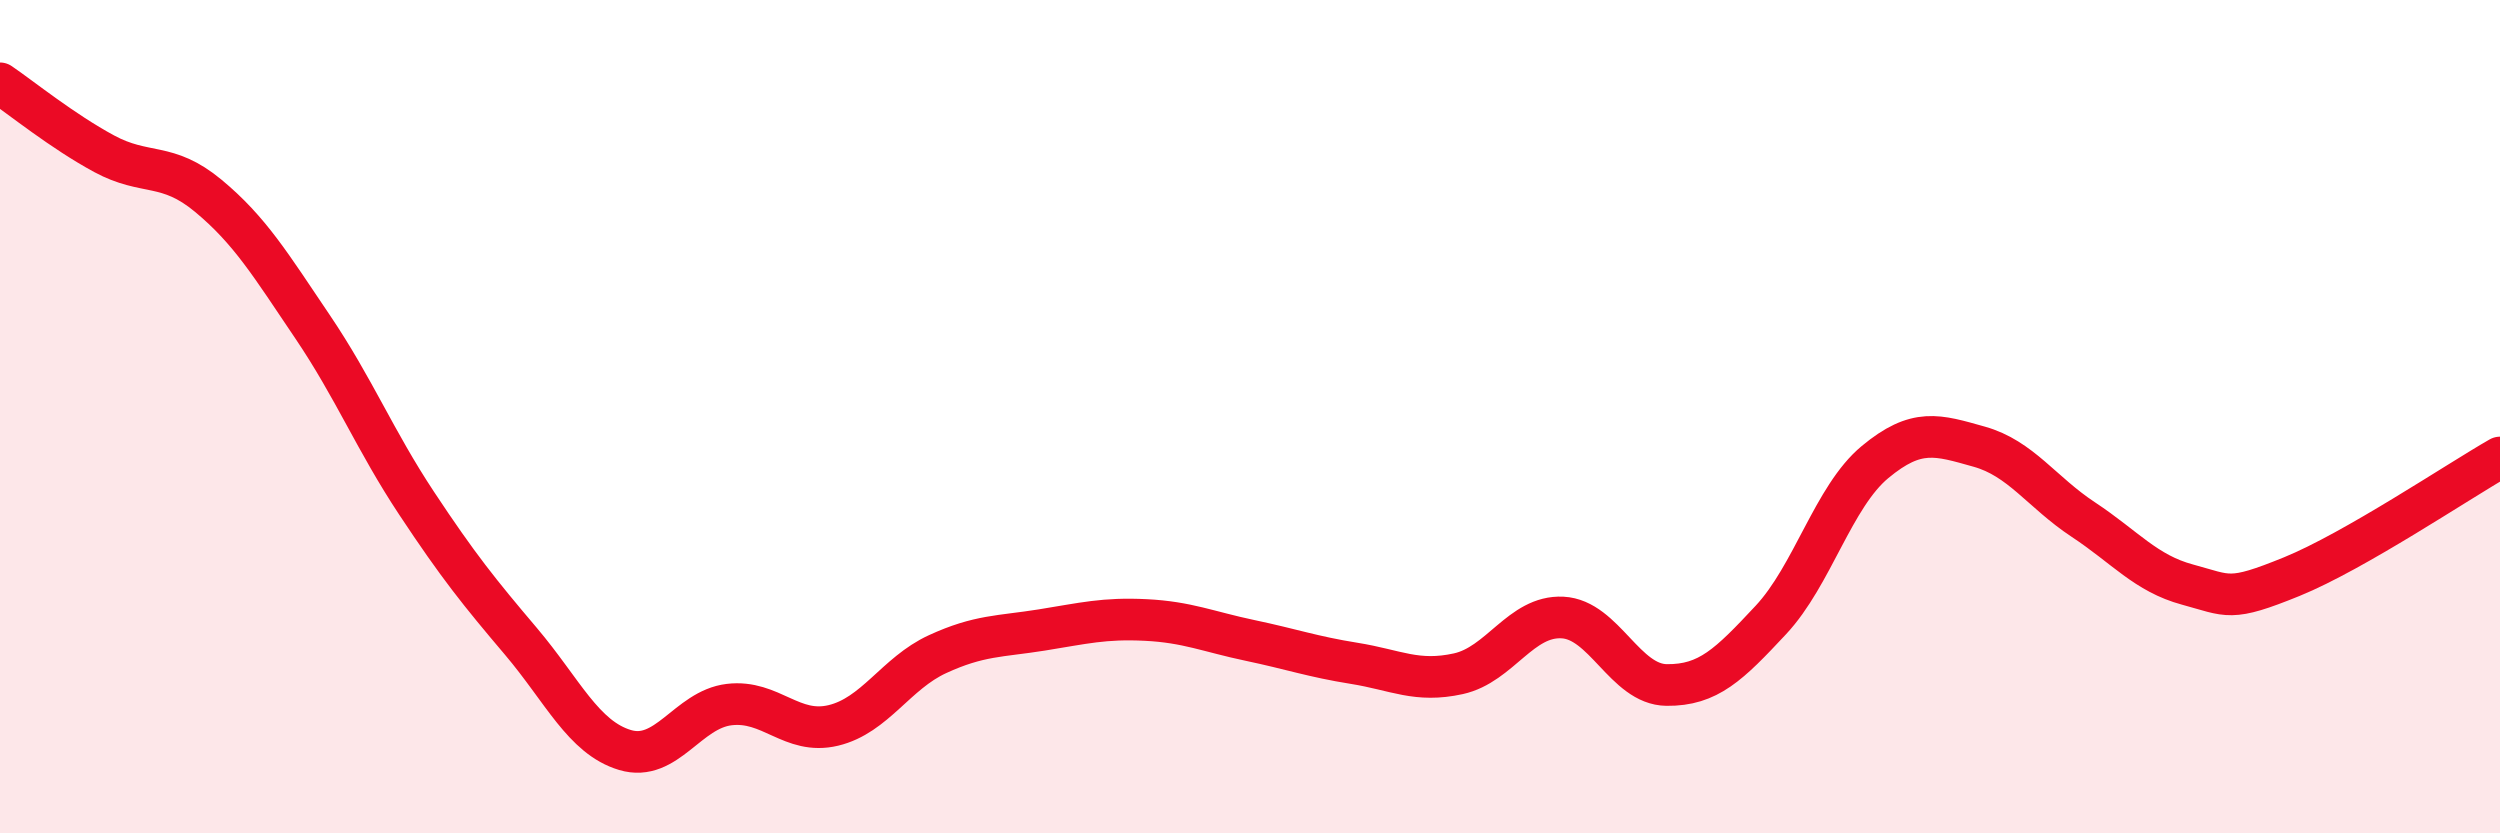 
    <svg width="60" height="20" viewBox="0 0 60 20" xmlns="http://www.w3.org/2000/svg">
      <path
        d="M 0,2 C 0.5,2.34 1.5,3.15 2.5,3.69 C 3.5,4.23 4,3.87 5,4.7 C 6,5.53 6.5,6.36 7.5,7.84 C 8.5,9.32 9,10.57 10,12.08 C 11,13.59 11.5,14.21 12.5,15.39 C 13.5,16.57 14,17.7 15,18 C 16,18.3 16.5,17.03 17.5,16.91 C 18.5,16.79 19,17.65 20,17.41 C 21,17.17 21.5,16.16 22.5,15.7 C 23.5,15.24 24,15.28 25,15.12 C 26,14.96 26.5,14.83 27.5,14.88 C 28.5,14.93 29,15.16 30,15.37 C 31,15.58 31.5,15.76 32.5,15.92 C 33.5,16.08 34,16.39 35,16.17 C 36,15.95 36.5,14.77 37.5,14.82 C 38.5,14.87 39,16.43 40,16.44 C 41,16.45 41.5,15.95 42.5,14.88 C 43.5,13.81 44,11.92 45,11.09 C 46,10.26 46.5,10.44 47.5,10.72 C 48.5,11 49,11.81 50,12.47 C 51,13.13 51.5,13.76 52.5,14.03 C 53.5,14.3 53.5,14.45 55,13.84 C 56.5,13.23 59,11.55 60,10.98L60 20L0 20Z"
        fill="#EB0A25"
        opacity="0.1"
        stroke-linecap="round"
        stroke-linejoin="round"
      />
      <path
        d="M 0,2 C 0.5,2.34 1.5,3.15 2.5,3.69 C 3.5,4.23 4,3.87 5,4.7 C 6,5.53 6.5,6.36 7.5,7.84 C 8.5,9.32 9,10.57 10,12.08 C 11,13.59 11.5,14.21 12.5,15.39 C 13.5,16.57 14,17.7 15,18 C 16,18.3 16.5,17.03 17.5,16.91 C 18.5,16.79 19,17.65 20,17.41 C 21,17.17 21.5,16.16 22.5,15.7 C 23.5,15.24 24,15.28 25,15.12 C 26,14.96 26.5,14.83 27.5,14.88 C 28.5,14.93 29,15.16 30,15.37 C 31,15.58 31.5,15.76 32.5,15.92 C 33.5,16.08 34,16.39 35,16.17 C 36,15.95 36.5,14.77 37.5,14.82 C 38.5,14.87 39,16.43 40,16.44 C 41,16.45 41.5,15.95 42.5,14.88 C 43.5,13.81 44,11.92 45,11.09 C 46,10.26 46.5,10.44 47.5,10.72 C 48.5,11 49,11.81 50,12.47 C 51,13.13 51.5,13.76 52.5,14.03 C 53.5,14.3 53.5,14.45 55,13.84 C 56.5,13.23 59,11.55 60,10.98"
        stroke="#EB0A25"
        stroke-width="1"
        fill="none"
        stroke-linecap="round"
        stroke-linejoin="round"
      />
    </svg>
  